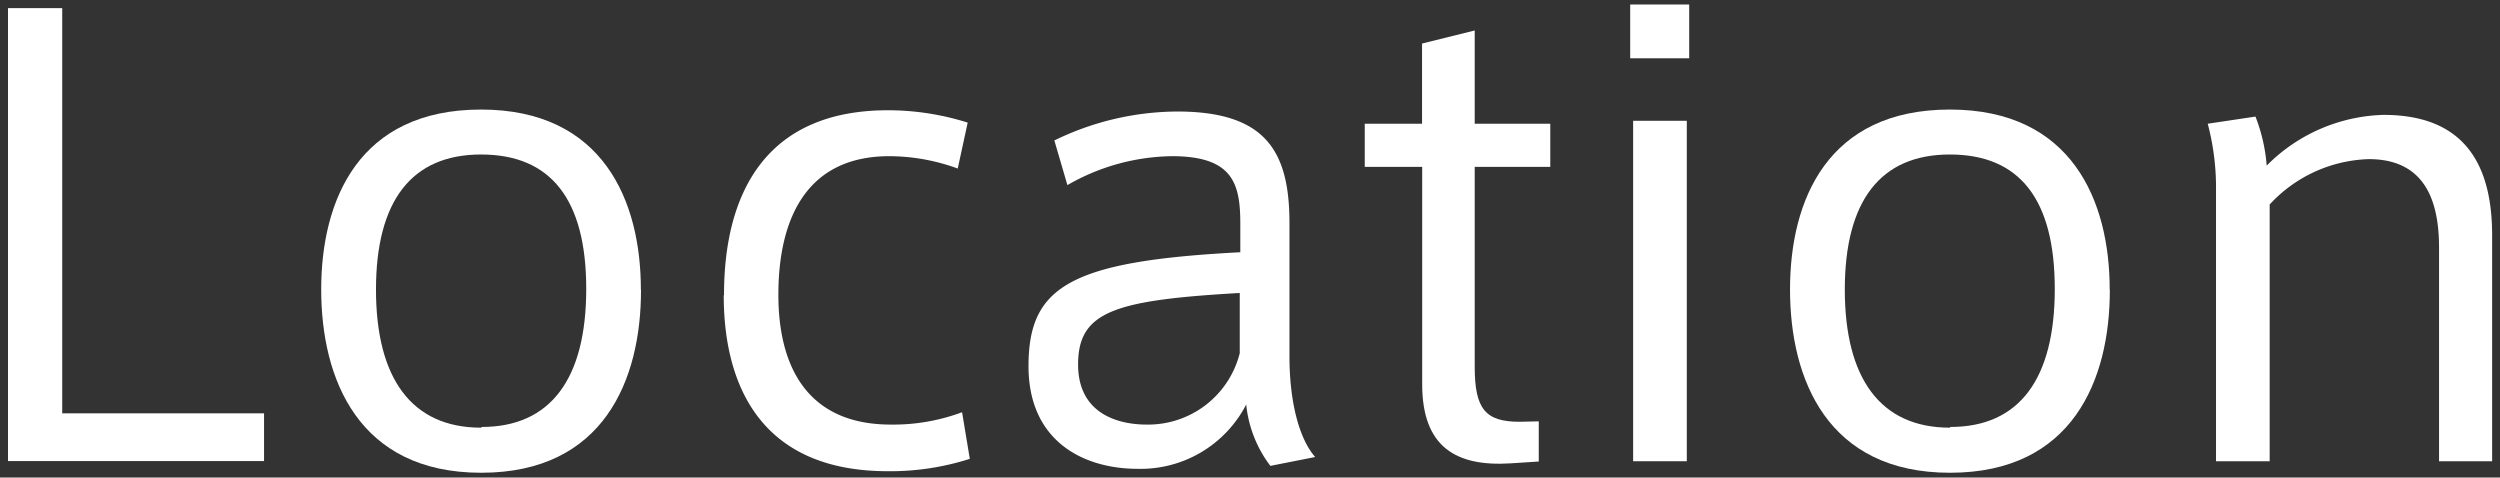 <svg id="レイヤー_1" data-name="レイヤー 1" xmlns="http://www.w3.org/2000/svg" viewBox="0 0 178 34"><rect x="0" y="0" width="178" height="34" fill="#333333" stroke="none"/><defs><style>.cls-1{fill:#fff;}</style></defs><title>img_h_location</title><path class="cls-1" d="M4.43,29.43H18.8v3.4H.57V.58H4.43Z"/><path class="cls-1" d="M45.64,20.66c0,6.38-2.65,13-11.38,13S22.87,27,22.87,20.61,25.56,7.8,34.25,7.8s11.38,6.51,11.38,12.81ZM34.3,30.4c4.91,0,7.44-3.44,7.44-9.83S39.21,11,34.25,11s-7.48,3.32-7.48,9.62,2.52,9.83,7.48,9.83Z"/><path class="cls-1" d="M51.55,21c0-7.1,2.86-13.15,11.68-13.15a18.9,18.9,0,0,1,5.67.88L68.19,12a14.24,14.24,0,0,0-4.87-.88c-5.84,0-7.9,4.37-7.9,9.87,0,5.21,2.14,9.24,8,9.24a14,14,0,0,0,5.08-.88l.55,3.32a18.56,18.56,0,0,1-5.84.88c-8.95,0-11.68-6-11.68-12.52Z"/><path class="cls-1" d="M93.64,32.54l-3.19.63a8.66,8.66,0,0,1-1.72-4.37A8.46,8.46,0,0,1,81,33.38c-3.82,0-7.77-1.93-7.77-7.31,0-5.67,2.94-7.48,15.08-8.11V15.91c0-2.86-.55-4.79-4.87-4.79A15.25,15.25,0,0,0,76,13.18L75.07,10a20.14,20.14,0,0,1,8.74-2.06c6.26,0,8,2.77,8,7.94v9.7C91.84,28.59,92.47,31.2,93.64,32.54ZM76.76,25.95c0,3.61,3,4.28,4.87,4.28a6.73,6.73,0,0,0,6.64-5.08V20.86C79.36,21.37,76.76,22.17,76.76,25.95Z"/><path class="cls-1" d="M109.56,30v2.86l-2,.13c-3.91.25-6.3-1.18-6.3-5.63V11.88H97.17V8.81h4.08V3.1L105,2.17V8.81h5.38v3.07H105V26.12c0,3,.76,3.91,3.19,3.91Z"/><path class="cls-1" d="M120.27,4.15h-4.2V.32h4.2Zm-.17,28.69h-3.82V8.6h3.82Z"/><path class="cls-1" d="M150.22,20.66c0,6.38-2.65,13-11.38,13S127.45,27,127.45,20.61,130.14,7.8,138.83,7.8s11.38,6.51,11.38,12.81ZM138.87,30.4c4.92,0,7.43-3.44,7.43-9.83S143.79,11,138.83,11s-7.48,3.32-7.48,9.62,2.52,9.83,7.48,9.83Z"/><path class="cls-1" d="M160.59,8.3a12.28,12.28,0,0,1,.8,3.49,12.17,12.17,0,0,1,8.32-3.61c5.76,0,7.73,3.53,7.73,8.57V32.84h-3.78V17.63c0-3.32-1-6.3-5-6.3a10,10,0,0,0-7.06,3.23V32.84h-3.82V13.56a17.72,17.72,0,0,0-.59-4.75Z"/></svg>